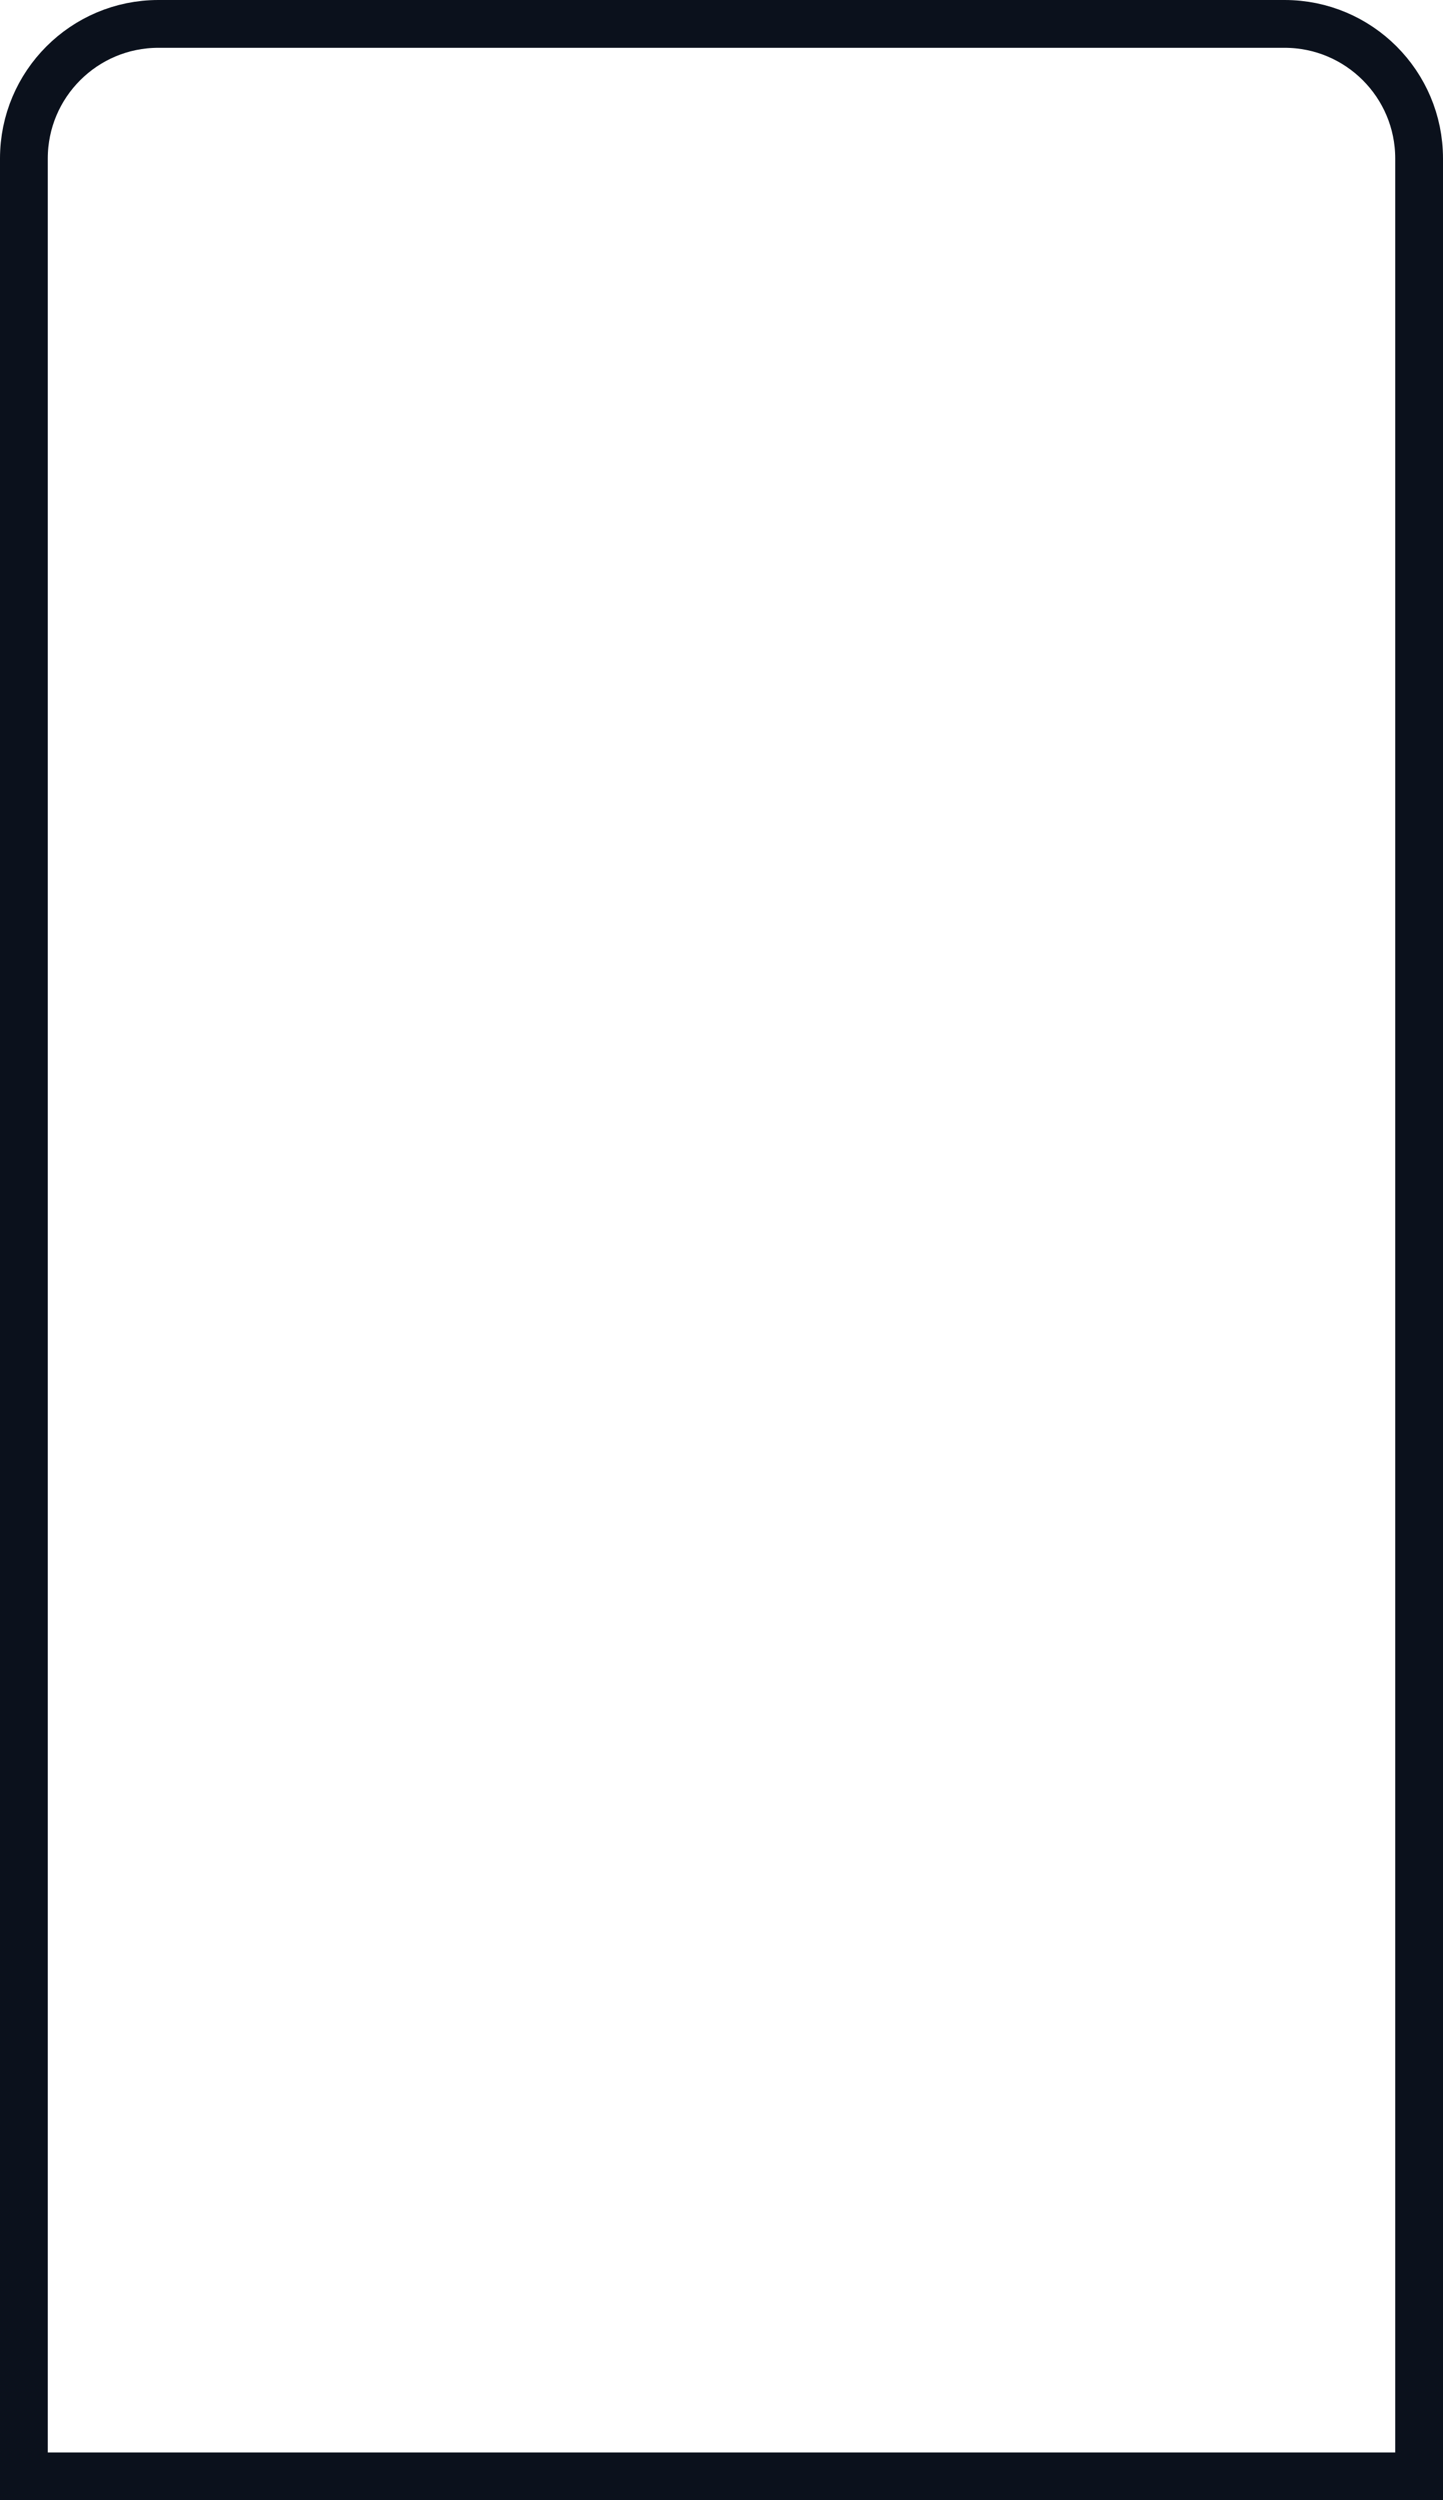 <?xml version="1.0" encoding="UTF-8"?> <svg xmlns="http://www.w3.org/2000/svg" width="302" height="523" viewBox="0 0 302 523" fill="none"><path d="M33.159 5H268.841C284.393 5 297 17.607 297 33.159V518H5V33.159C5 17.607 17.607 5 33.159 5Z" stroke="#0B111C" stroke-width="10"></path></svg> 